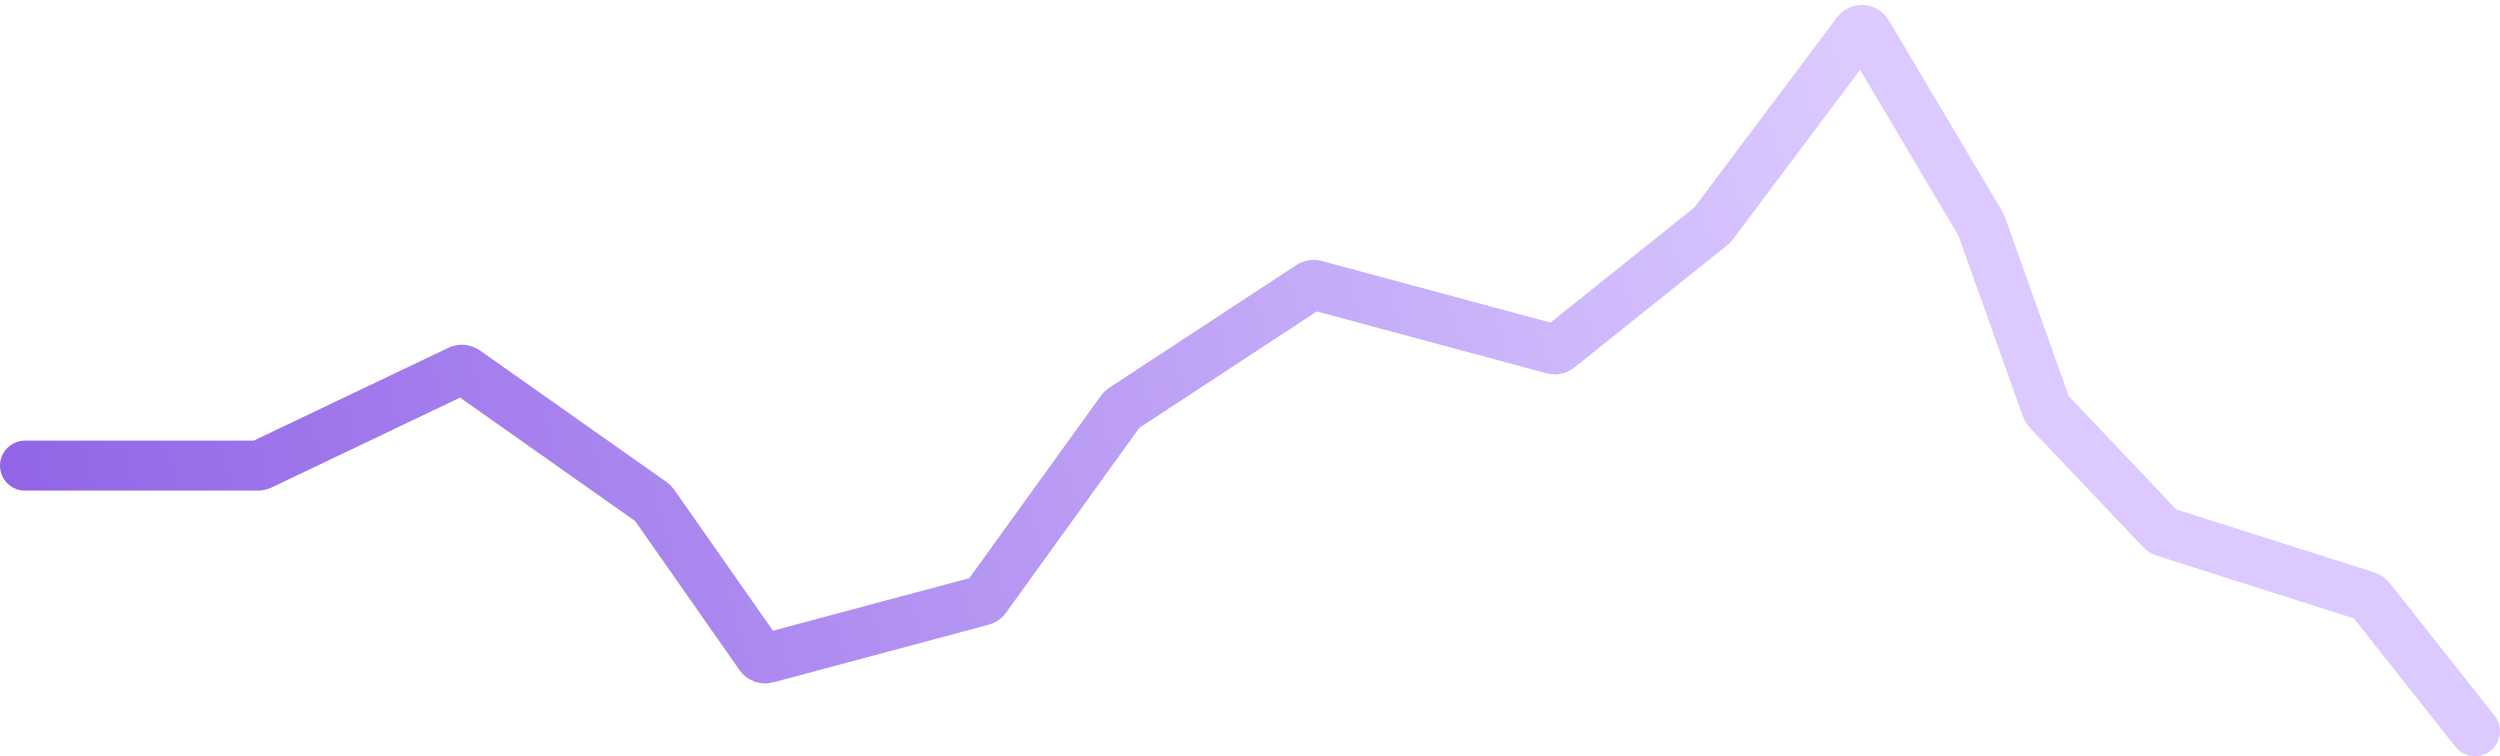 <svg width="400" height="121" viewBox="0 0 400 121" fill="none" xmlns="http://www.w3.org/2000/svg">
<path d="M4 74.5H41.274C41.423 74.5 41.57 74.467 41.704 74.403L73.472 59.253C73.798 59.097 74.183 59.13 74.478 59.338L104.357 80.399C104.452 80.466 104.534 80.548 104.6 80.643L121.599 104.926C121.84 105.271 122.27 105.428 122.676 105.319L157.156 96.092C157.378 96.032 157.574 95.898 157.708 95.711L179.392 65.65C179.463 65.551 179.552 65.466 179.655 65.399L209.625 45.746C209.863 45.59 210.158 45.542 210.433 45.617L248.511 55.868C248.818 55.951 249.147 55.883 249.396 55.684L273.901 36.079C273.967 36.027 274.026 35.966 274.076 35.898L297.103 5.196C297.531 4.626 298.399 4.673 298.763 5.285L316.95 35.916C316.983 35.972 317.011 36.031 317.033 36.092L327.429 65.301C327.476 65.432 327.55 65.552 327.646 65.653L345.823 84.813C345.939 84.936 346.084 85.027 346.245 85.078L378.709 95.407C378.898 95.468 379.066 95.584 379.19 95.74L396 117" stroke="url(#paint0_linear_6425_6018)" stroke-width="8" stroke-linecap="round"/>
<defs>
<linearGradient id="paint0_linear_6425_6018" x1="283.902" y1="-30.351" x2="-74.547" y2="67.394" gradientUnits="userSpaceOnUse">
<stop stop-color="#DBC9FF"/>
<stop offset="1" stop-color="#804EE1"/>
</linearGradient>
</defs>
</svg>
